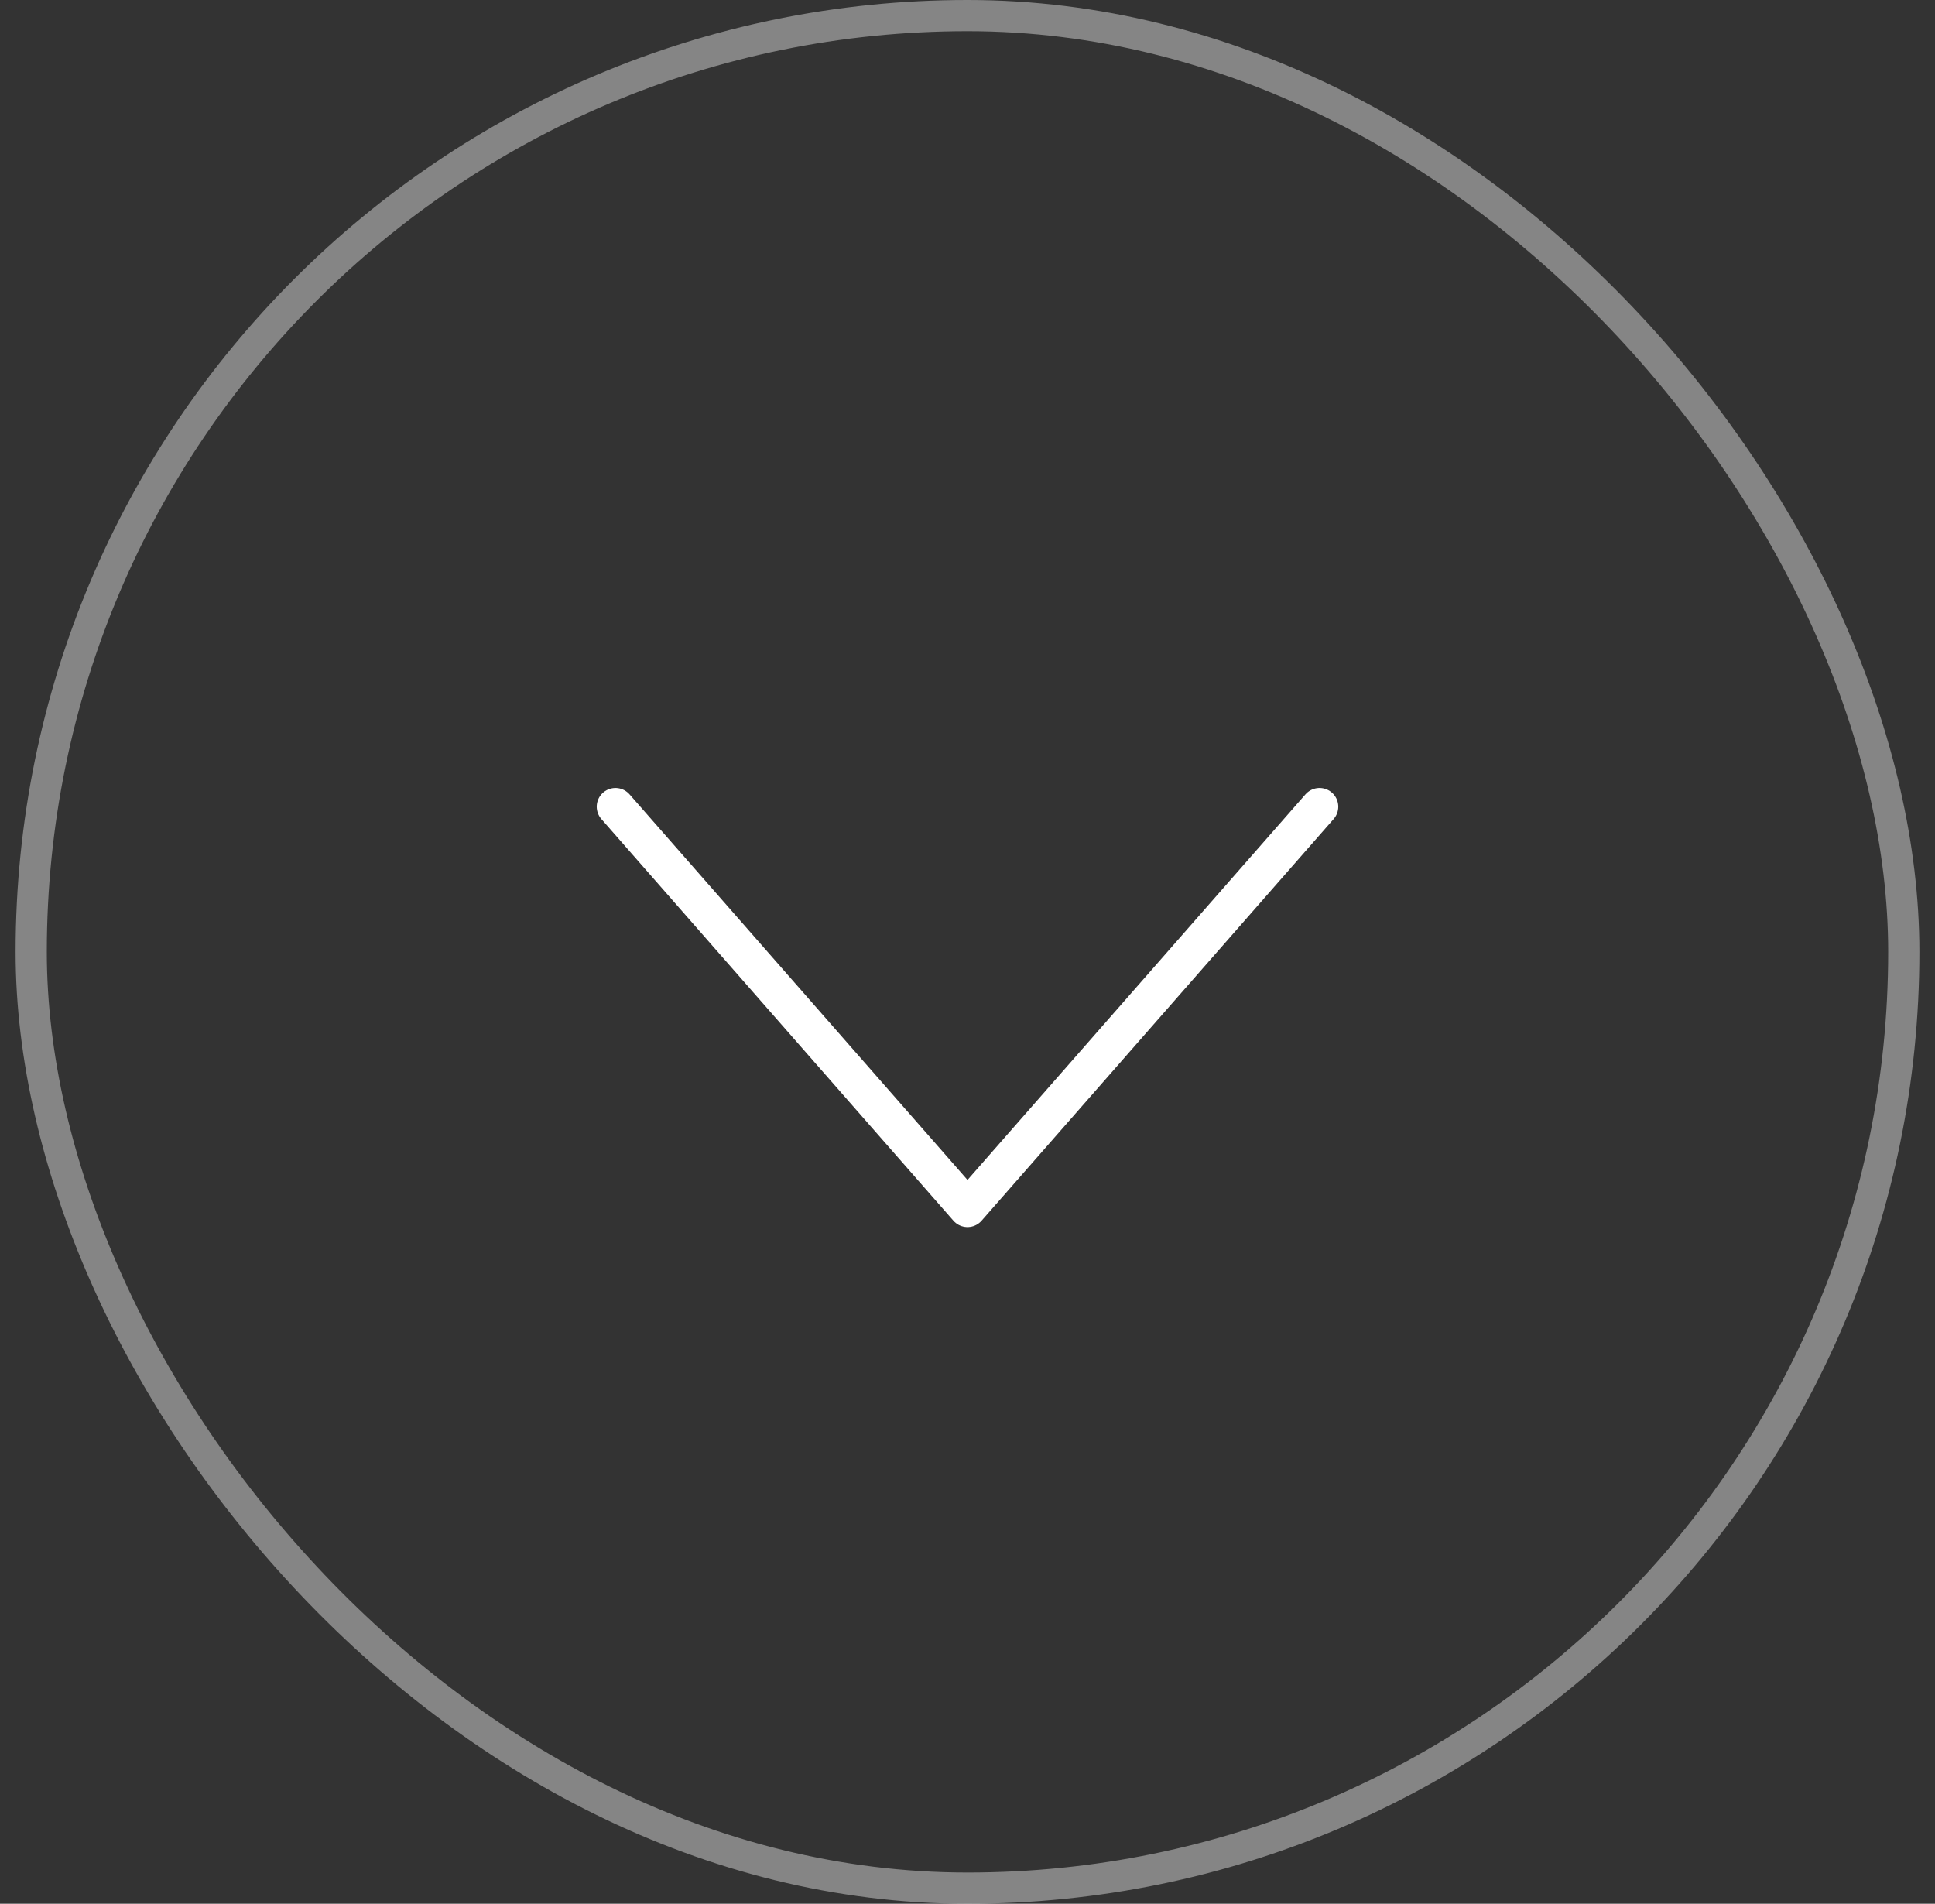 <svg width="62" height="61" viewBox="0 0 62 61" xmlns="http://www.w3.org/2000/svg">
    <rect x="0" y="0" width="62" height="61" fill="#333333" stroke="none"/>
    <g transform="translate(1 .5)" stroke="#FFF" fill="none" fill-rule="evenodd">
        <rect opacity=".4" width="60" height="60" rx="30"/>
        <path d="M41.28 25.348 30 38.218l-11.28-12.87" stroke-linecap="round" stroke-linejoin="round" stroke-width="1.2"/>
    </g>
</svg>
